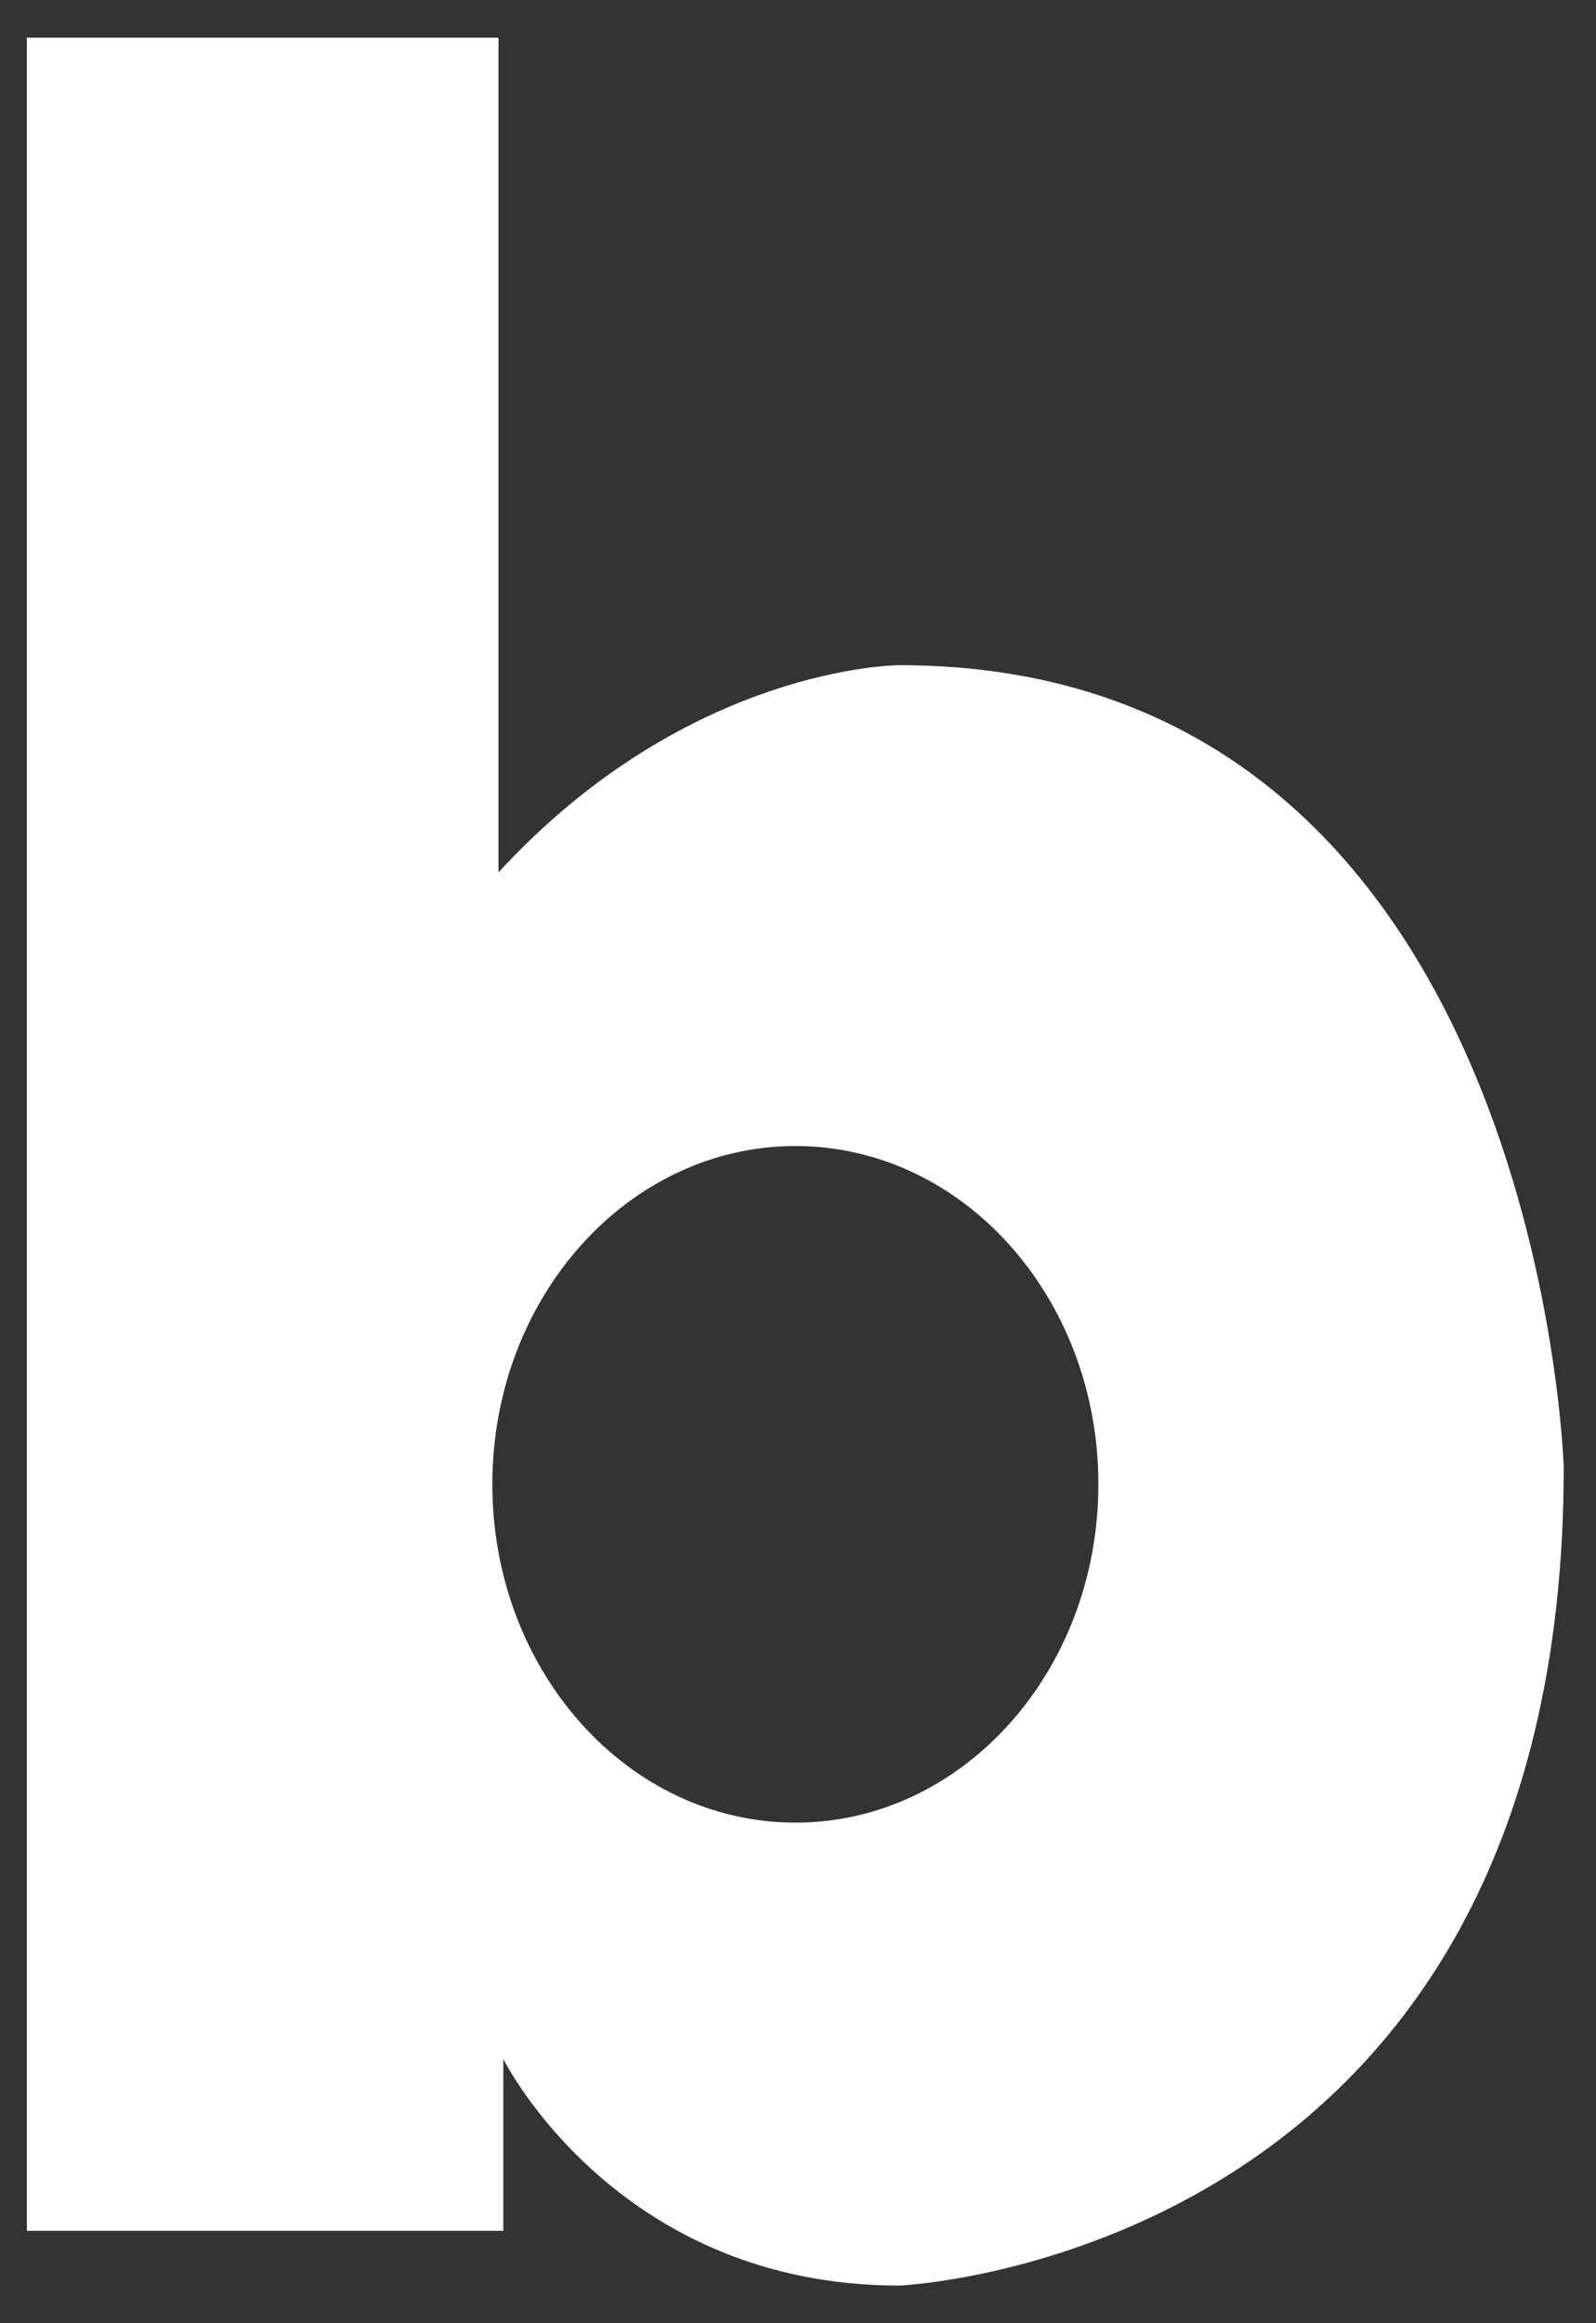 <svg width="33" height="48" viewBox="0 0 33 48" fill="none" xmlns="http://www.w3.org/2000/svg">
<rect x="0" y="0" width="33" height="48" fill="#333333" stroke="none"/>
<path d="M18.593 13.743C18.593 13.743 14.246 13.743 10.307 18.024V0.778H0.555V46.091H10.407V42.541C10.407 42.541 12.73 47.222 18.593 47.222C18.593 47.222 32.333 46.658 32.333 30.314C32.333 30.313 31.828 13.743 18.593 13.743ZM16.447 37.657C12.989 37.657 10.18 34.528 10.18 30.666C10.18 26.807 12.989 23.678 16.447 23.678C19.906 23.678 22.711 26.807 22.711 30.666C22.711 34.527 19.906 37.657 16.447 37.657Z" fill="white"/>
</svg>
